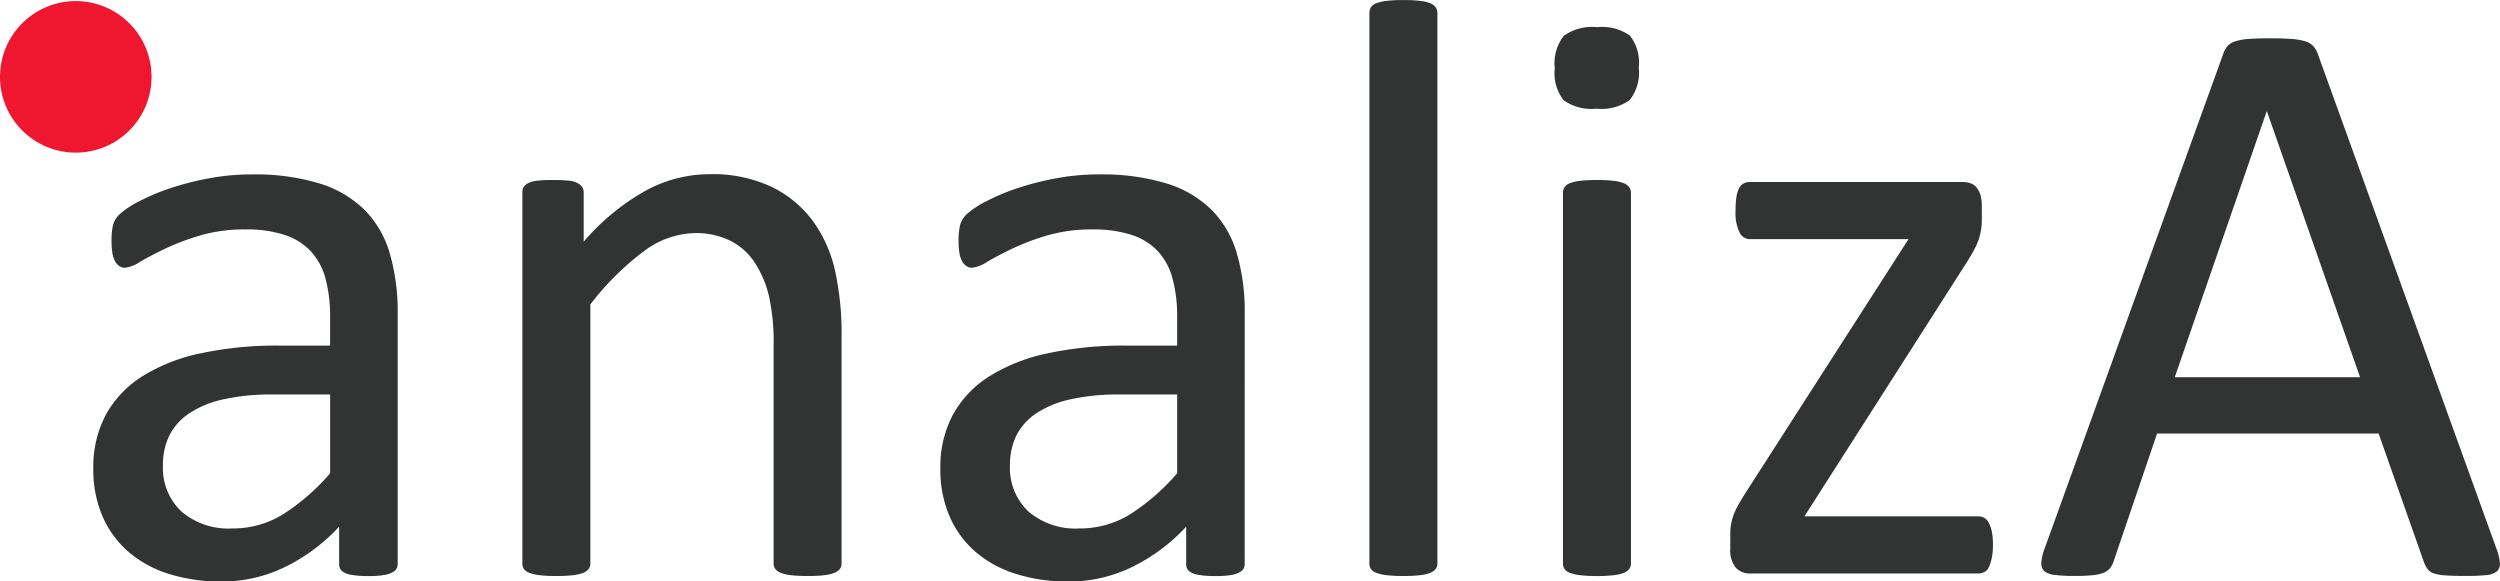 <svg xmlns="http://www.w3.org/2000/svg" width="103.327" height="24.031" viewBox="0 0 103.327 24.031"><defs><style>.a{fill:#323333;}.b{fill:#ef172f;}</style></defs><g transform="translate(3.859)"><path class="a" d="M-564.457,458.375a.359.359,0,0,1-.136.306.958.958,0,0,1-.375.153,3.575,3.575,0,0,1-.7.051,3.886,3.886,0,0,1-.706-.051.838.838,0,0,1-.383-.153.381.381,0,0,1-.119-.306v-1.532a7.566,7.566,0,0,1-2.238,1.668,5.936,5.936,0,0,1-2.612.6,7.117,7.117,0,0,1-2.187-.315,4.734,4.734,0,0,1-1.668-.91,4.087,4.087,0,0,1-1.072-1.464,4.841,4.841,0,0,1-.383-1.974,4.572,4.572,0,0,1,.527-2.247,4.395,4.395,0,0,1,1.515-1.583,7.451,7.451,0,0,1,2.417-.944,15,15,0,0,1,3.217-.315h2.11v-1.191a5.94,5.94,0,0,0-.187-1.566,2.7,2.7,0,0,0-.6-1.132,2.6,2.6,0,0,0-1.081-.681,5.043,5.043,0,0,0-1.634-.23,6.519,6.519,0,0,0-1.864.247,9.992,9.992,0,0,0-1.446.545q-.622.3-1.038.544a1.428,1.428,0,0,1-.621.247.417.417,0,0,1-.238-.068.586.586,0,0,1-.179-.2,1.049,1.049,0,0,1-.111-.349,2.944,2.944,0,0,1-.034-.468,2.983,2.983,0,0,1,.059-.672.976.976,0,0,1,.289-.468,3.712,3.712,0,0,1,.791-.519,8.7,8.7,0,0,1,1.293-.544,11.784,11.784,0,0,1,1.6-.408,9.54,9.54,0,0,1,1.753-.162,9.2,9.2,0,0,1,2.808.374,4.548,4.548,0,0,1,1.872,1.1,4.251,4.251,0,0,1,1.038,1.8,8.7,8.7,0,0,1,.323,2.5Zm-2.791-6.995h-2.4a9.047,9.047,0,0,0-2.008.2,4.142,4.142,0,0,0-1.413.578,2.394,2.394,0,0,0-.825.919,2.757,2.757,0,0,0-.264,1.234,2.47,2.47,0,0,0,.757,1.9,2.99,2.99,0,0,0,2.119.706,3.942,3.942,0,0,0,2.051-.561,8.837,8.837,0,0,0,1.983-1.719Z" transform="translate(577.034 -435.076)"/><path class="a" d="M-522.119,458.358a.38.38,0,0,1-.068.23.532.532,0,0,1-.221.161,1.578,1.578,0,0,1-.425.1,5.681,5.681,0,0,1-.681.034,5.861,5.861,0,0,1-.7-.034,1.582,1.582,0,0,1-.425-.1.531.531,0,0,1-.221-.161.38.38,0,0,1-.068-.23v-8.969a8.822,8.822,0,0,0-.2-2.11,4.377,4.377,0,0,0-.6-1.379,2.592,2.592,0,0,0-1.013-.885,3.21,3.21,0,0,0-1.438-.306,3.631,3.631,0,0,0-2.11.749,11.427,11.427,0,0,0-2.213,2.2v10.7a.383.383,0,0,1-.068.23.535.535,0,0,1-.221.161,1.586,1.586,0,0,1-.425.1,5.868,5.868,0,0,1-.7.034,5.679,5.679,0,0,1-.681-.034,1.709,1.709,0,0,1-.434-.1.469.469,0,0,1-.221-.161.418.418,0,0,1-.06-.23V443.041a.477.477,0,0,1,.051-.23.456.456,0,0,1,.2-.17,1.155,1.155,0,0,1,.391-.1,6.182,6.182,0,0,1,.629-.025q.374,0,.621.025a1.006,1.006,0,0,1,.383.1.539.539,0,0,1,.2.17.419.419,0,0,1,.06.23v2.025a9.408,9.408,0,0,1,2.578-2.119,5.544,5.544,0,0,1,2.6-.672,5.769,5.769,0,0,1,2.578.519,4.646,4.646,0,0,1,1.694,1.387,5.531,5.531,0,0,1,.927,2.034,12.119,12.119,0,0,1,.281,2.8Z" transform="translate(553.043 -435.076)"/><path class="a" d="M-482.088,458.375a.359.359,0,0,1-.136.306.958.958,0,0,1-.374.153,3.576,3.576,0,0,1-.7.051,3.881,3.881,0,0,1-.706-.051.838.838,0,0,1-.383-.153.381.381,0,0,1-.119-.306v-1.532a7.565,7.565,0,0,1-2.238,1.668,5.936,5.936,0,0,1-2.612.6,7.117,7.117,0,0,1-2.187-.315,4.733,4.733,0,0,1-1.668-.91,4.088,4.088,0,0,1-1.072-1.464,4.84,4.84,0,0,1-.383-1.974,4.572,4.572,0,0,1,.527-2.247,4.394,4.394,0,0,1,1.515-1.583,7.451,7.451,0,0,1,2.417-.944,15.005,15.005,0,0,1,3.217-.315h2.11v-1.191a5.916,5.916,0,0,0-.187-1.566,2.688,2.688,0,0,0-.6-1.132,2.6,2.6,0,0,0-1.081-.681,5.042,5.042,0,0,0-1.634-.23,6.519,6.519,0,0,0-1.864.247,10,10,0,0,0-1.446.545q-.622.3-1.038.544a1.428,1.428,0,0,1-.621.247.417.417,0,0,1-.238-.068.582.582,0,0,1-.179-.2,1.047,1.047,0,0,1-.111-.349,2.94,2.94,0,0,1-.034-.468,2.986,2.986,0,0,1,.06-.672.973.973,0,0,1,.289-.468,3.713,3.713,0,0,1,.791-.519,8.7,8.7,0,0,1,1.293-.544,11.783,11.783,0,0,1,1.6-.408,9.54,9.54,0,0,1,1.753-.162,9.2,9.2,0,0,1,2.808.374,4.548,4.548,0,0,1,1.872,1.1,4.251,4.251,0,0,1,1.038,1.8,8.7,8.7,0,0,1,.323,2.5Zm-2.791-6.995h-2.4a9.047,9.047,0,0,0-2.008.2,4.139,4.139,0,0,0-1.413.578,2.4,2.4,0,0,0-.825.919,2.757,2.757,0,0,0-.264,1.234,2.47,2.47,0,0,0,.757,1.9,2.99,2.99,0,0,0,2.119.706,3.942,3.942,0,0,0,2.051-.561,8.843,8.843,0,0,0,1.983-1.719Z" transform="translate(529.673 -435.076)"/><path class="a" d="M-450.132,448.619a.383.383,0,0,1-.068.23.535.535,0,0,1-.221.161,1.583,1.583,0,0,1-.426.1,5.854,5.854,0,0,1-.7.034,5.68,5.68,0,0,1-.681-.034,1.705,1.705,0,0,1-.434-.1.469.469,0,0,1-.221-.161.418.418,0,0,1-.06-.23V425.881a.461.461,0,0,1,.06-.238.443.443,0,0,1,.221-.17,1.708,1.708,0,0,1,.434-.1,5.68,5.68,0,0,1,.681-.034,5.854,5.854,0,0,1,.7.034,1.585,1.585,0,0,1,.426.1.5.5,0,0,1,.221.17.422.422,0,0,1,.068.238Z" transform="translate(505.682 -425.337)"/><path class="a" d="M-431.448,429.648a1.851,1.851,0,0,1-.374,1.344,2.013,2.013,0,0,1-1.379.357,1.977,1.977,0,0,1-1.353-.349,1.814,1.814,0,0,1-.366-1.319,1.847,1.847,0,0,1,.374-1.344,2.01,2.01,0,0,1,1.378-.357,1.982,1.982,0,0,1,1.353.349A1.816,1.816,0,0,1-431.448,429.648Zm-.323,20.491a.382.382,0,0,1-.068.23.539.539,0,0,1-.221.162,1.582,1.582,0,0,1-.425.1,5.86,5.86,0,0,1-.7.034,5.674,5.674,0,0,1-.681-.034,1.713,1.713,0,0,1-.434-.1.465.465,0,0,1-.221-.162.418.418,0,0,1-.06-.23V434.822a.432.432,0,0,1,.06-.221.441.441,0,0,1,.221-.17,1.71,1.71,0,0,1,.434-.1,5.679,5.679,0,0,1,.681-.034,5.866,5.866,0,0,1,.7.034,1.579,1.579,0,0,1,.425.1.505.505,0,0,1,.221.17.4.4,0,0,1,.068.221Z" transform="translate(495.321 -426.857)"/><path class="a" d="M-407,458.03a2.587,2.587,0,0,1-.051.553,1.832,1.832,0,0,1-.119.374.415.415,0,0,1-.187.2.561.561,0,0,1-.255.06h-9.428a.781.781,0,0,1-.587-.238,1.133,1.133,0,0,1-.23-.8V457.6a2.37,2.37,0,0,1,.034-.425,2.269,2.269,0,0,1,.1-.374,2.754,2.754,0,0,1,.187-.4q.119-.213.289-.485l6.756-10.518h-6.552a.487.487,0,0,1-.434-.281,1.911,1.911,0,0,1-.162-.91,3.667,3.667,0,0,1,.034-.536,1.168,1.168,0,0,1,.111-.374.472.472,0,0,1,.187-.2.552.552,0,0,1,.264-.06h8.782a1,1,0,0,1,.332.051.572.572,0,0,1,.247.17.883.883,0,0,1,.161.306,1.607,1.607,0,0,1,.06.476v.545a2.665,2.665,0,0,1-.034.442,2.494,2.494,0,0,1-.1.4,2.892,2.892,0,0,1-.187.417c-.079.147-.176.312-.289.493l-6.722,10.518h7.182a.516.516,0,0,1,.247.06.483.483,0,0,1,.187.2,1.36,1.36,0,0,1,.128.366A2.587,2.587,0,0,1-407,458.03Z" transform="translate(485.512 -435.514)"/><path class="a" d="M-368.8,450.147a2.125,2.125,0,0,1,.145.6.418.418,0,0,1-.128.349.825.825,0,0,1-.451.153,8.282,8.282,0,0,1-.843.034q-.528,0-.842-.025a1.909,1.909,0,0,1-.476-.085.508.508,0,0,1-.238-.162,1.324,1.324,0,0,1-.145-.255l-1.889-5.361h-9.156l-1.8,5.293a.9.9,0,0,1-.136.264.662.662,0,0,1-.247.187,1.52,1.52,0,0,1-.459.11,7.138,7.138,0,0,1-.774.034,6.3,6.3,0,0,1-.808-.042.812.812,0,0,1-.442-.161.431.431,0,0,1-.119-.349,2.1,2.1,0,0,1,.144-.6l7.386-20.457a.884.884,0,0,1,.179-.306.74.74,0,0,1,.323-.187,2.459,2.459,0,0,1,.545-.094q.332-.026.842-.026.544,0,.9.026a2.684,2.684,0,0,1,.578.094.759.759,0,0,1,.34.2.912.912,0,0,1,.187.315Zm-9.48-18.057h-.017l-3.795,10.977h7.658Z" transform="translate(468.118 -427.478)"/></g><circle class="b" cx="3.132" cy="3.132" r="3.132" transform="translate(0 0.045)"/></svg>